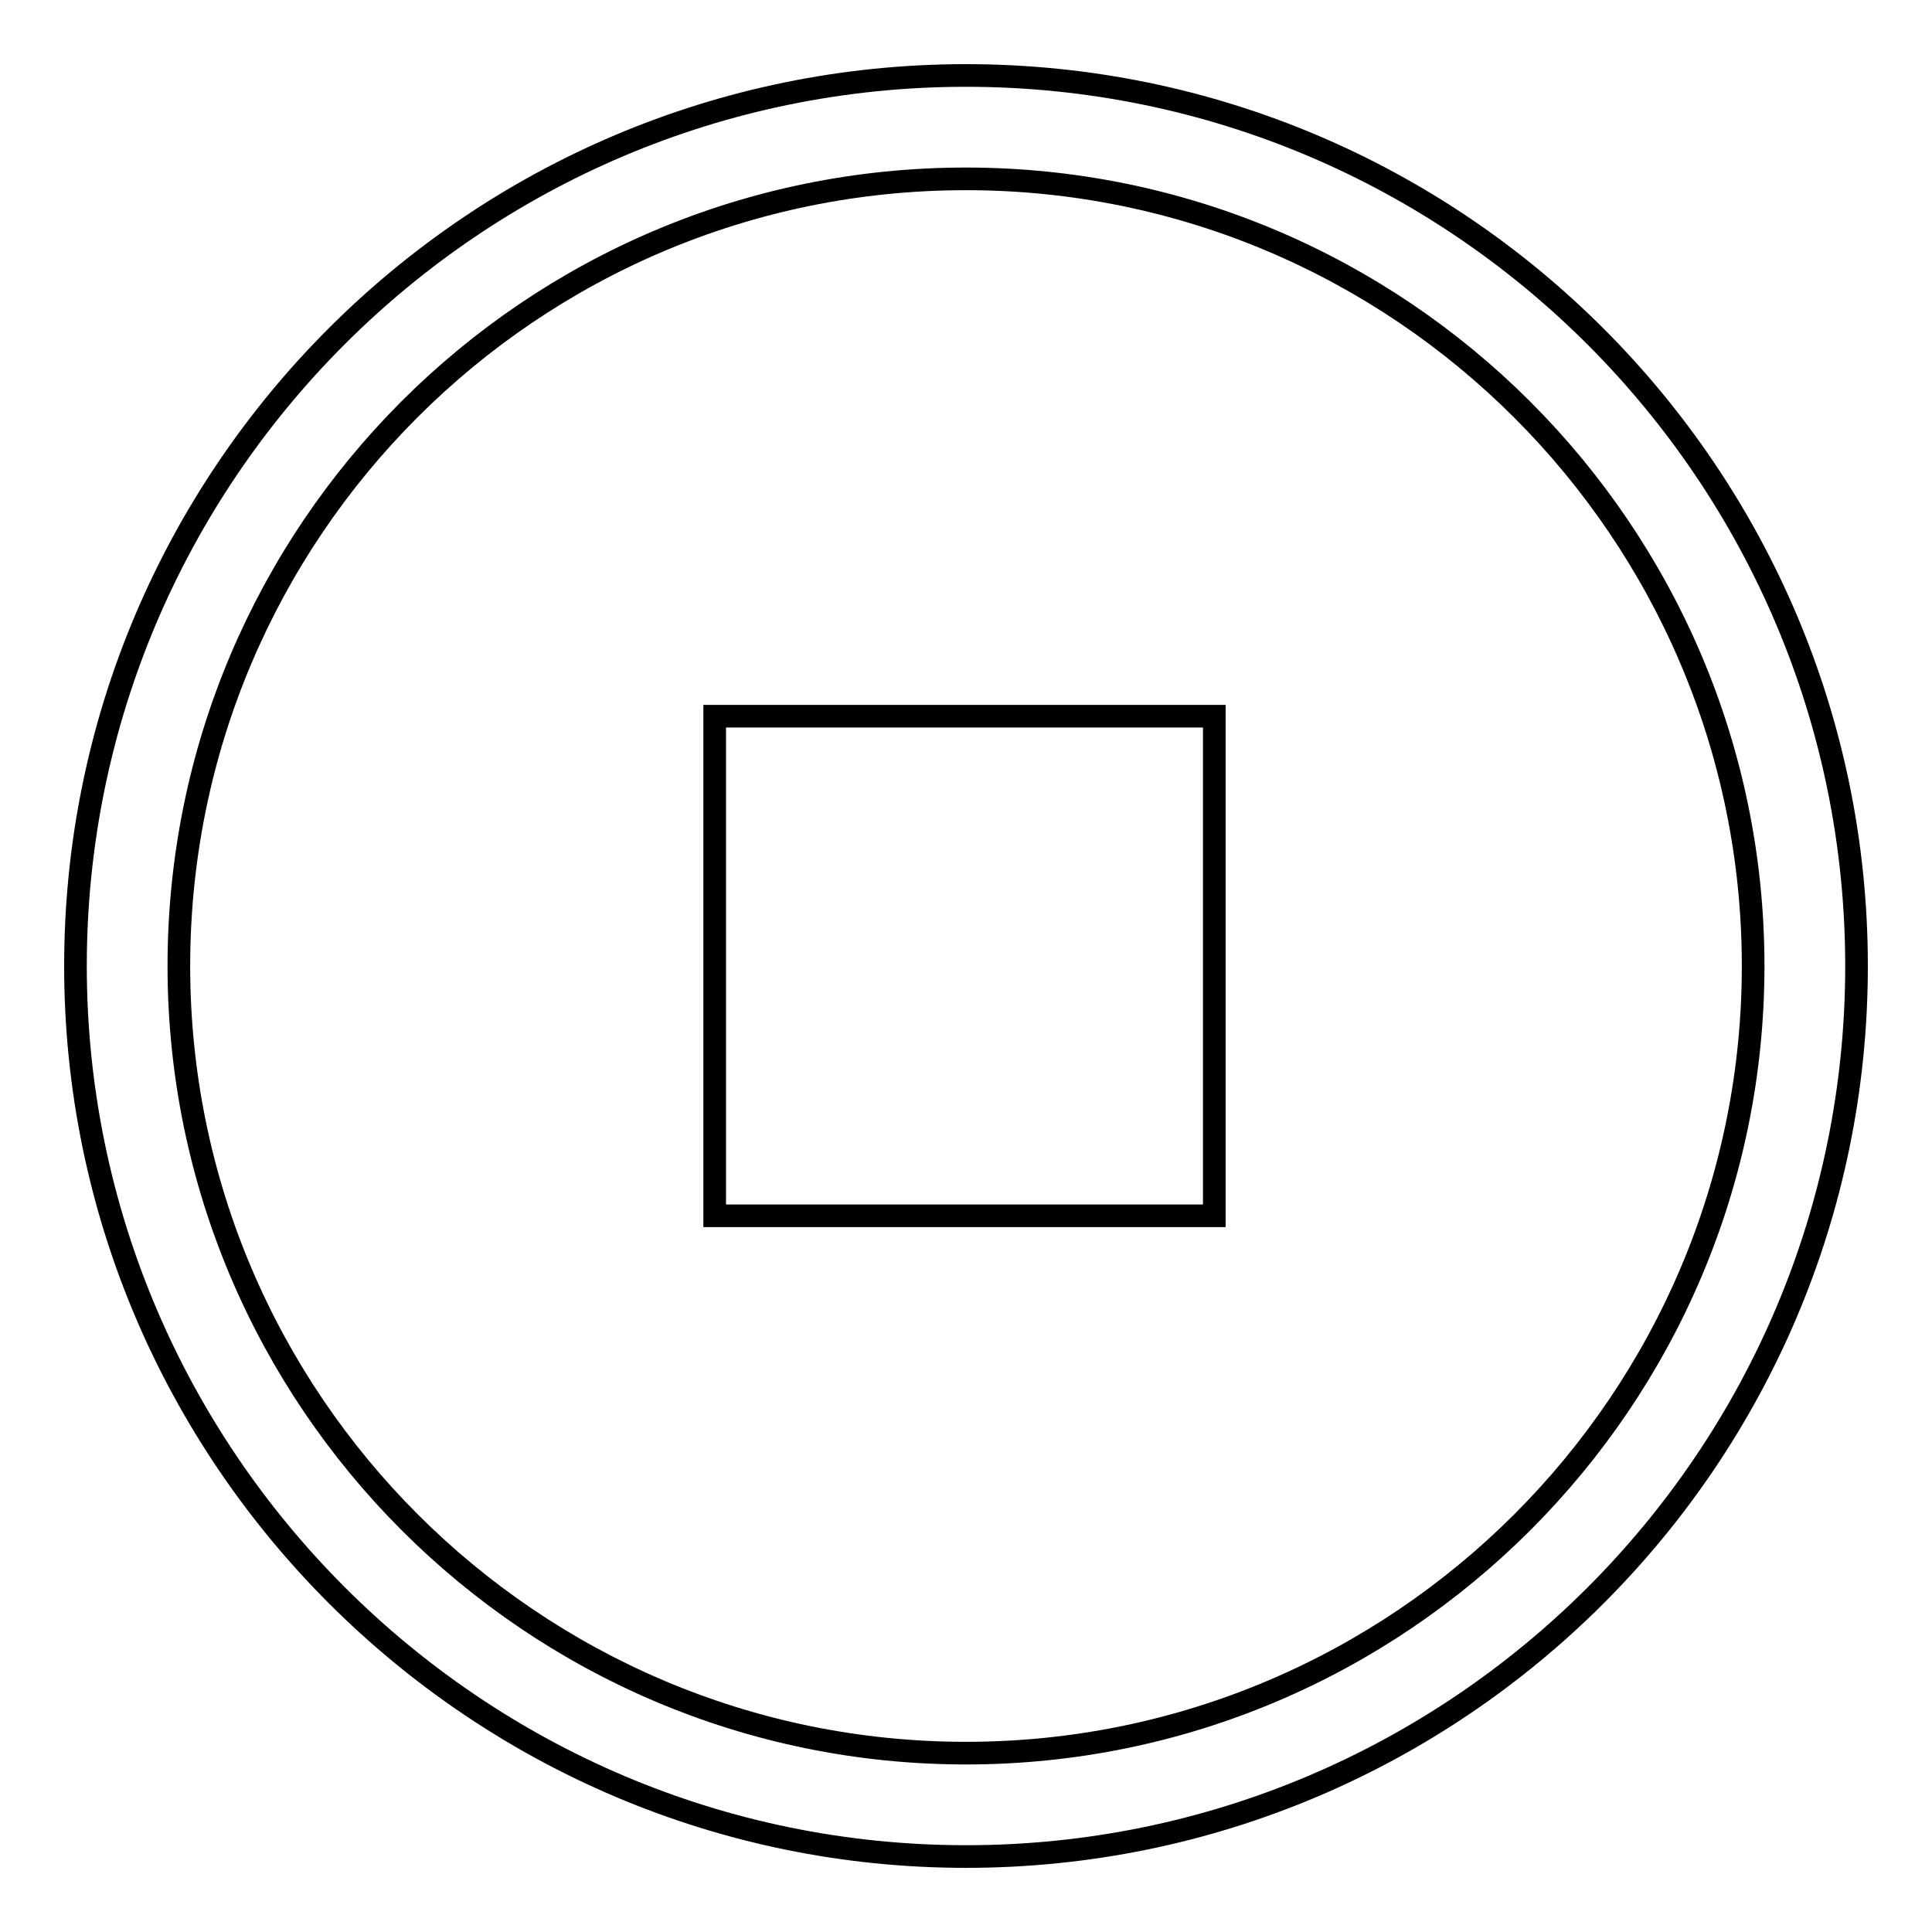 <?xml version="1.0" encoding="utf-8"?>
<!-- Svg Vector Icons : http://www.onlinewebfonts.com/icon -->
<!DOCTYPE svg PUBLIC "-//W3C//DTD SVG 1.1//EN" "http://www.w3.org/Graphics/SVG/1.1/DTD/svg11.dtd">
<svg version="1.1" xmlns="http://www.w3.org/2000/svg" xmlns:xlink="http://www.w3.org/1999/xlink" x="0px" y="0px" viewBox="0 0 256 256" enable-background="new 0 0 256 256" xml:space="preserve">
<g> <path stroke-width="3" fill-opacity="0" stroke="#000000"  d="M246,128c0,65.2-53,118-118,118S10,193,10,128S62.8,10,128,10S246,63,246,128z M128,23.7 C70.3,23.7,23.7,70.5,23.7,128c0,57.5,46.8,104.3,104.3,104.3c57.5,0,104.3-46.8,104.3-104.3C232.3,70.5,185.5,23.7,128,23.7z  M94.7,94.9h66.2v66.2H94.7V94.9L94.7,94.9z"/></g>
</svg>